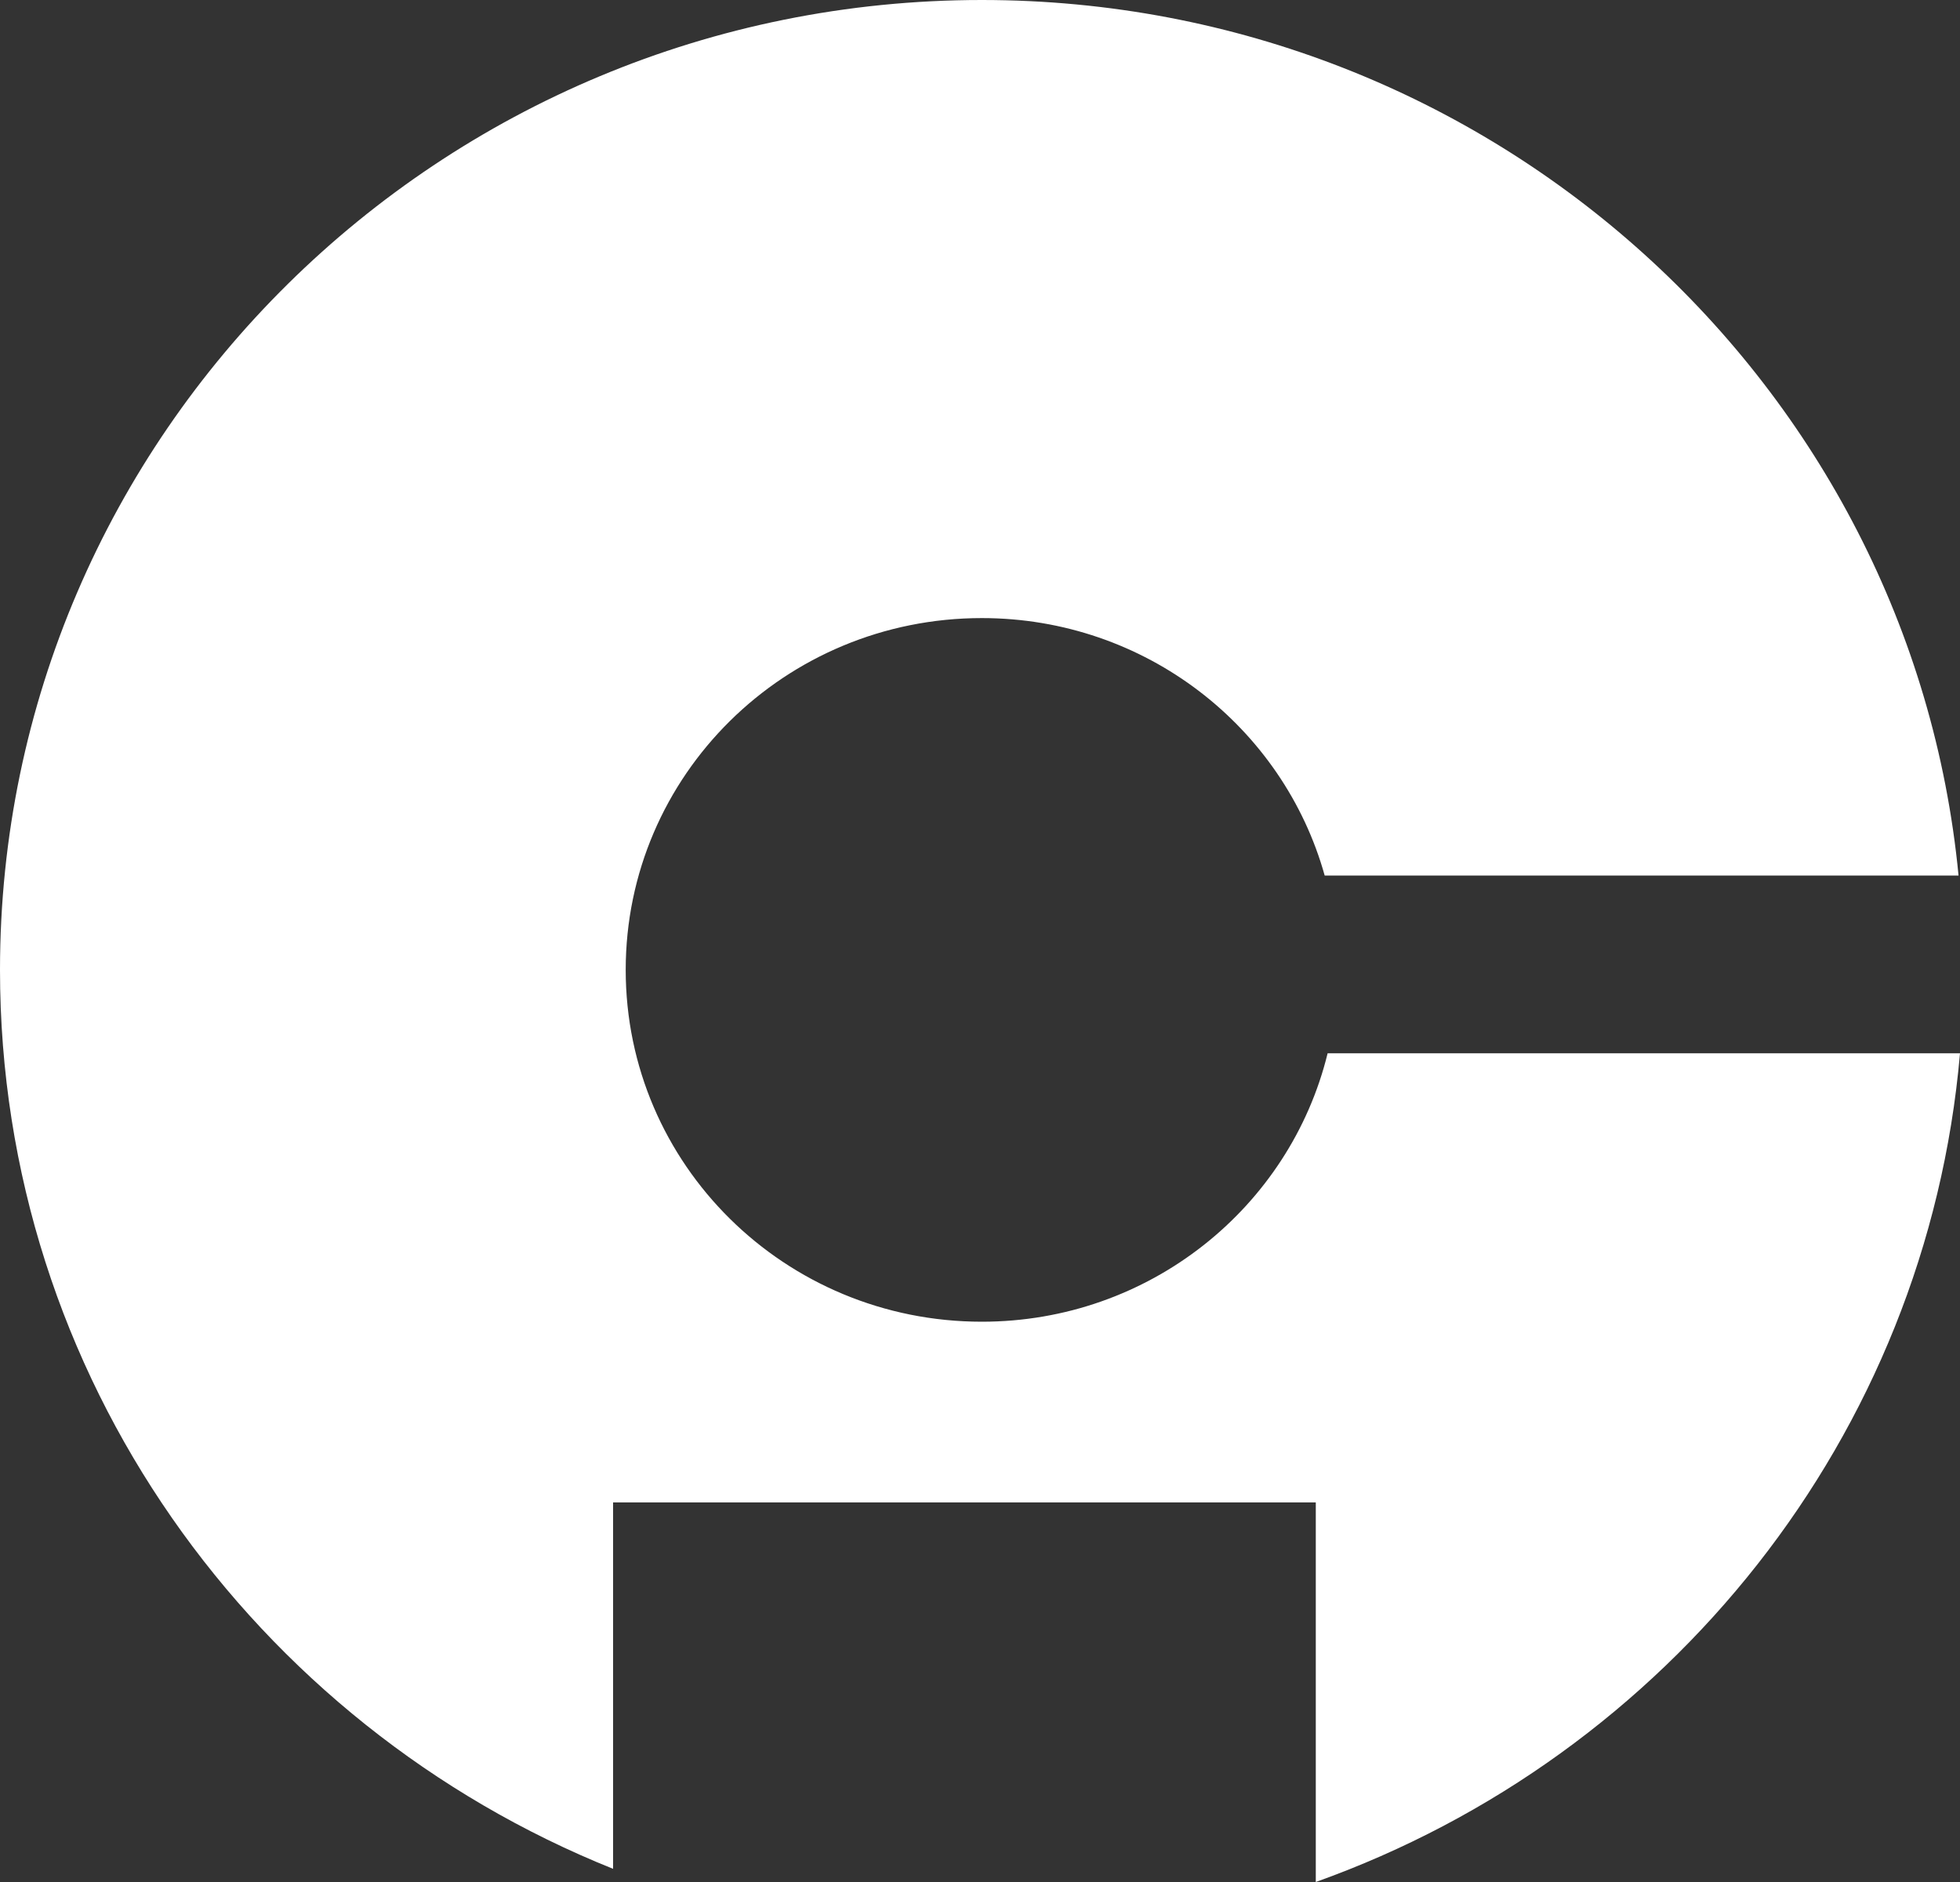 <svg width="50" height="48" fill="none" xmlns="http://www.w3.org/2000/svg"><rect width="100%" height="100%" fill="#333333" stroke="none"/><g clip-path="url(#clip0_35_441)"><path d="M33.868 26.864c-.963 3.936-4.552 6.846-8.82 6.846-5.025 0-9.086-4.01-9.086-8.973 0-4.962 4.06-8.973 9.085-8.973 4.175 0 7.688 2.78 8.746 6.566h16.17C48.752 9.813 38.061 0 25.046 0 11.22 0 0 11.081 0 24.737c0 10.372 6.479 19.252 15.64 22.927v-9.346h17.926V48C42.558 44.791 49.15 36.639 50 26.864H33.868z" fill="#fff"/></g><defs><clipPath id="clip0_35_441"><path fill="#fff" d="M0 0h50v48H0z"/></clipPath></defs></svg>